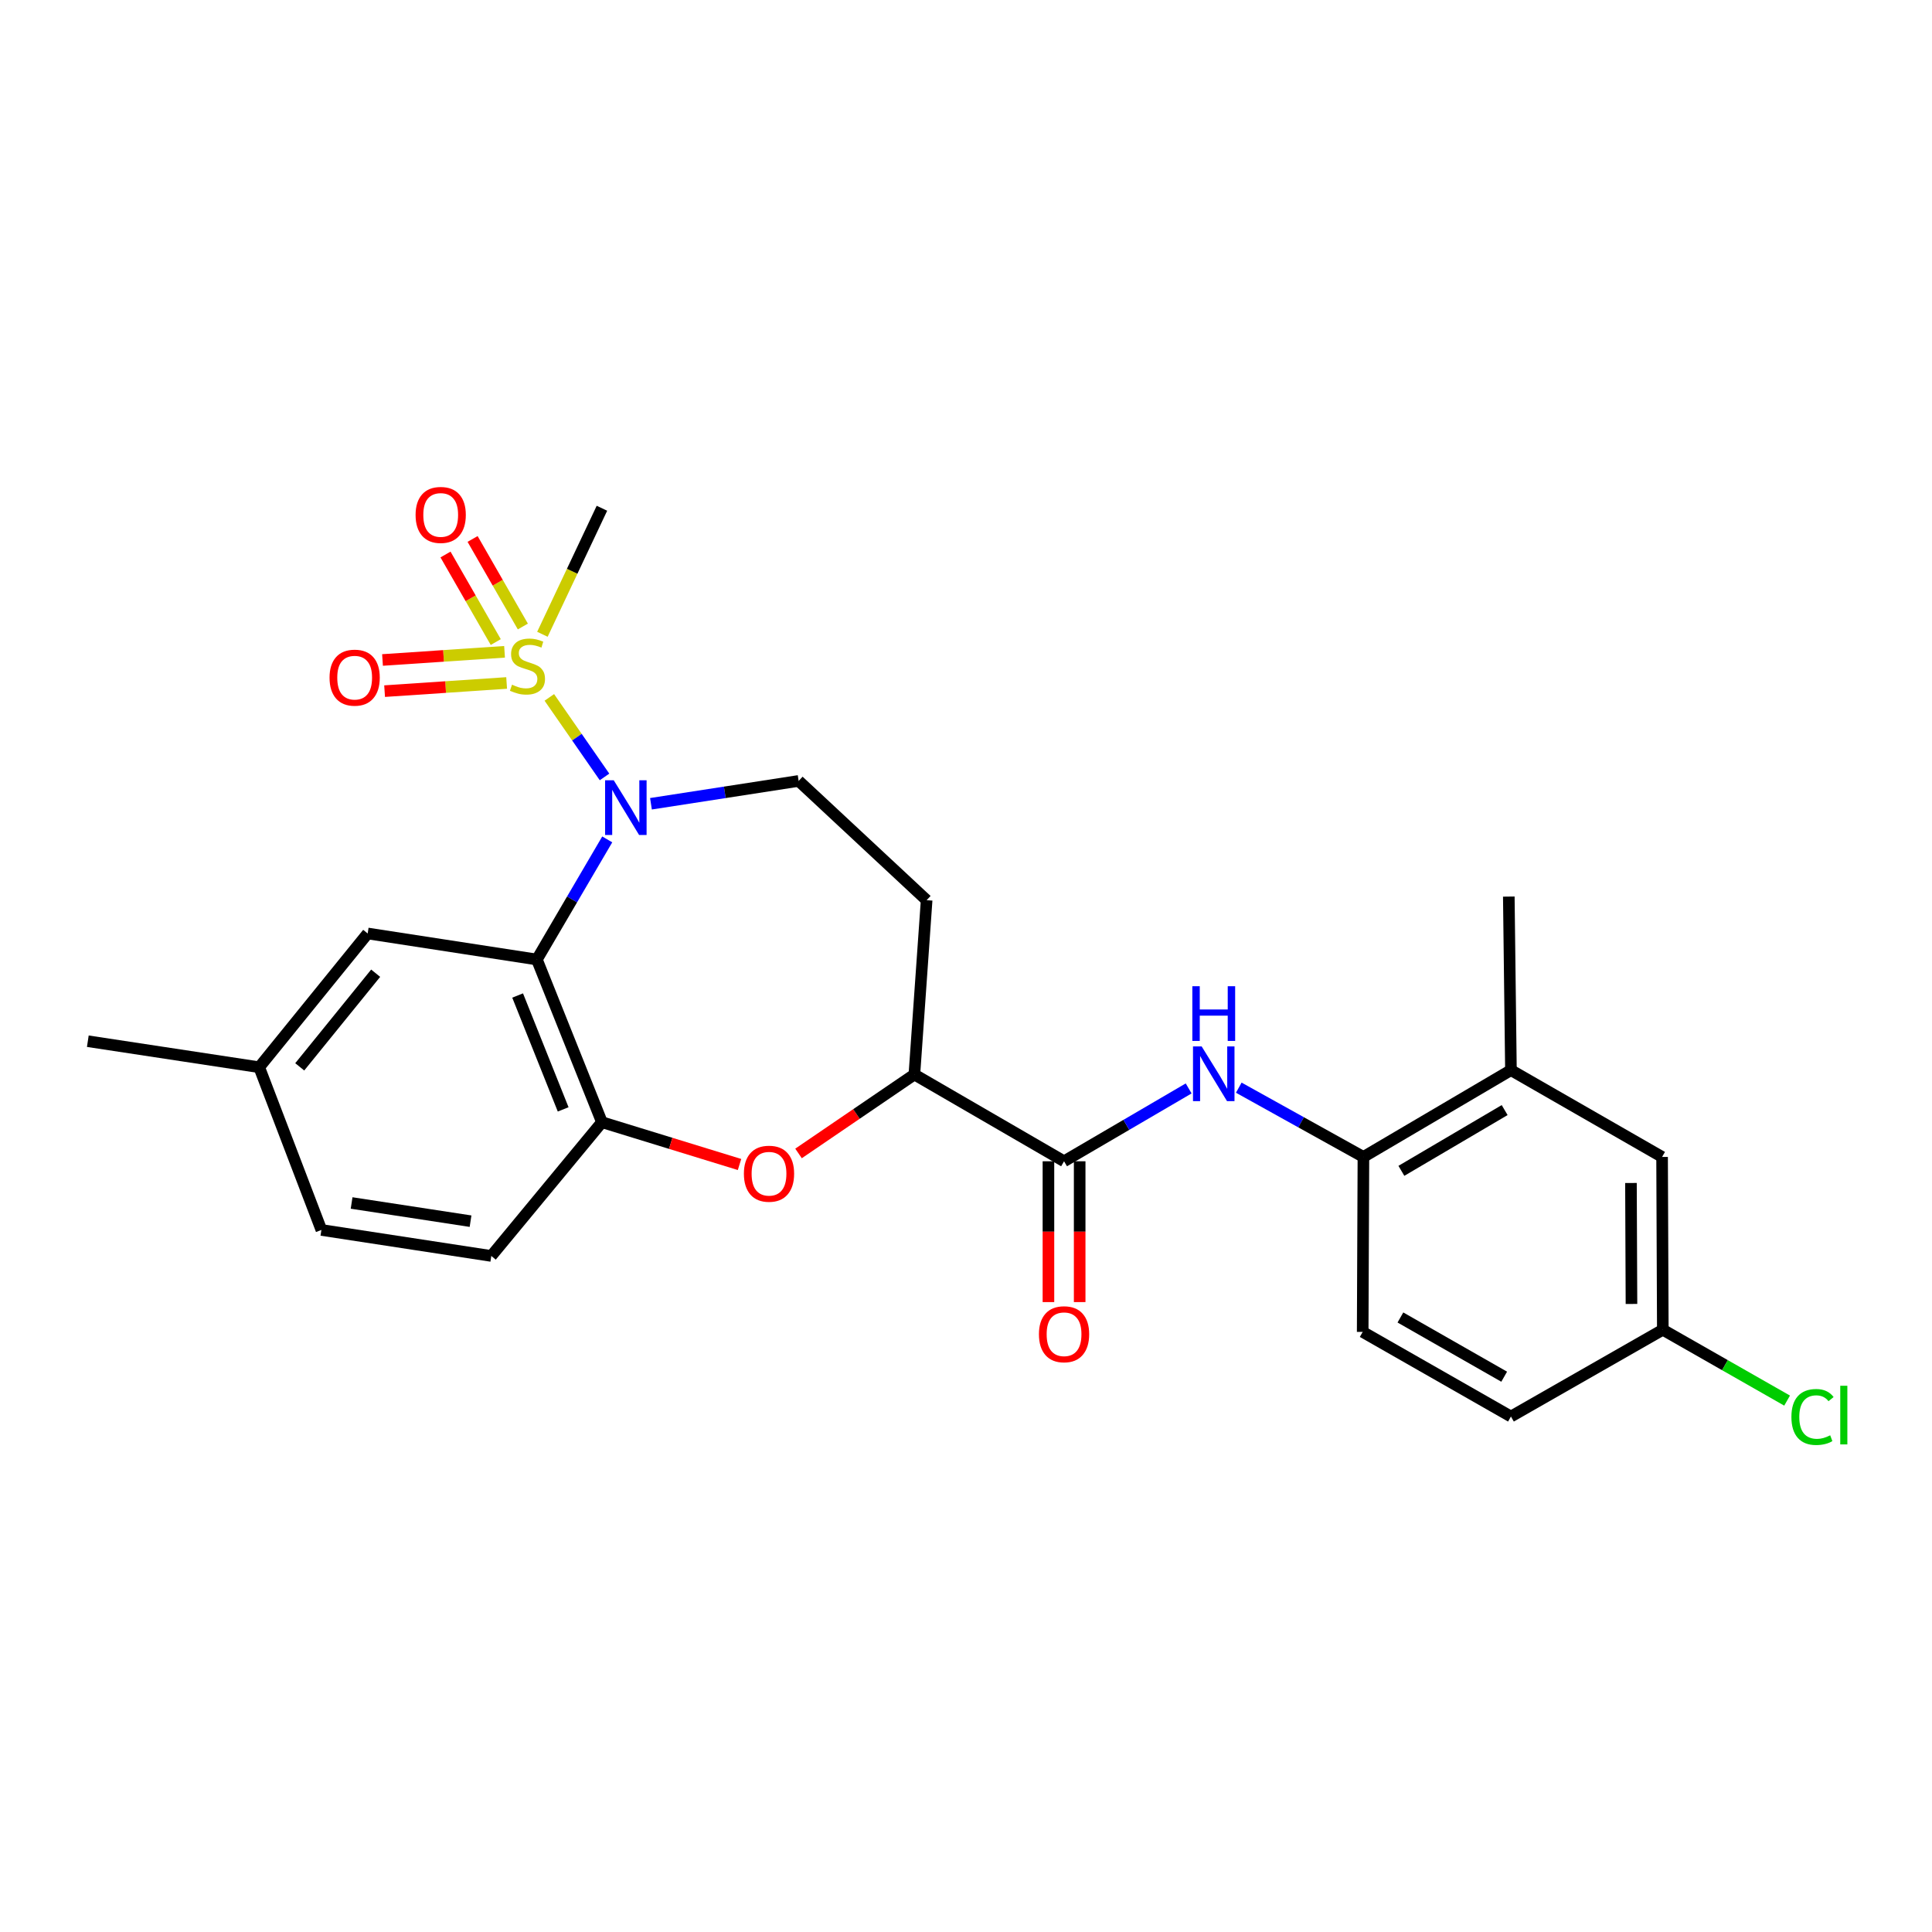 <?xml version='1.0' encoding='iso-8859-1'?>
<svg version='1.1' baseProfile='full'
              xmlns='http://www.w3.org/2000/svg'
                      xmlns:rdkit='http://www.rdkit.org/xml'
                      xmlns:xlink='http://www.w3.org/1999/xlink'
                  xml:space='preserve'
width='1000px' height='1000px' viewBox='0 0 1000 1000'>
<!-- END OF HEADER -->
<rect style='opacity:1.0;fill:#FFFFFF;stroke:none' width='1000' height='1000' x='0' y='0'> </rect>
<path class='bond-0' d='M 284.329,360.977 L 298.615,381.558' style='fill:none;fill-rule:evenodd;stroke:#CCCC00;stroke-width:6px;stroke-linecap:butt;stroke-linejoin:miter;stroke-opacity:1' />
<path class='bond-0' d='M 298.615,381.558 L 312.902,402.14' style='fill:none;fill-rule:evenodd;stroke:#0000FF;stroke-width:6px;stroke-linecap:butt;stroke-linejoin:miter;stroke-opacity:1' />
<path class='bond-9' d='M 261.155,337.372 L 229.572,339.487' style='fill:none;fill-rule:evenodd;stroke:#CCCC00;stroke-width:6px;stroke-linecap:butt;stroke-linejoin:miter;stroke-opacity:1' />
<path class='bond-9' d='M 229.572,339.487 L 197.99,341.603' style='fill:none;fill-rule:evenodd;stroke:#FF0000;stroke-width:6px;stroke-linecap:butt;stroke-linejoin:miter;stroke-opacity:1' />
<path class='bond-9' d='M 262.235,353.503 L 230.653,355.619' style='fill:none;fill-rule:evenodd;stroke:#CCCC00;stroke-width:6px;stroke-linecap:butt;stroke-linejoin:miter;stroke-opacity:1' />
<path class='bond-9' d='M 230.653,355.619 L 199.07,357.734' style='fill:none;fill-rule:evenodd;stroke:#FF0000;stroke-width:6px;stroke-linecap:butt;stroke-linejoin:miter;stroke-opacity:1' />
<path class='bond-10' d='M 270.627,324.28 L 257.62,301.622' style='fill:none;fill-rule:evenodd;stroke:#CCCC00;stroke-width:6px;stroke-linecap:butt;stroke-linejoin:miter;stroke-opacity:1' />
<path class='bond-10' d='M 257.62,301.622 L 244.613,278.964' style='fill:none;fill-rule:evenodd;stroke:#FF0000;stroke-width:6px;stroke-linecap:butt;stroke-linejoin:miter;stroke-opacity:1' />
<path class='bond-10' d='M 256.605,332.329 L 243.598,309.671' style='fill:none;fill-rule:evenodd;stroke:#CCCC00;stroke-width:6px;stroke-linecap:butt;stroke-linejoin:miter;stroke-opacity:1' />
<path class='bond-10' d='M 243.598,309.671 L 230.592,287.013' style='fill:none;fill-rule:evenodd;stroke:#FF0000;stroke-width:6px;stroke-linecap:butt;stroke-linejoin:miter;stroke-opacity:1' />
<path class='bond-18' d='M 280.75,328.303 L 296.154,295.685' style='fill:none;fill-rule:evenodd;stroke:#CCCC00;stroke-width:6px;stroke-linecap:butt;stroke-linejoin:miter;stroke-opacity:1' />
<path class='bond-18' d='M 296.154,295.685 L 311.559,263.068' style='fill:none;fill-rule:evenodd;stroke:#000000;stroke-width:6px;stroke-linecap:butt;stroke-linejoin:miter;stroke-opacity:1' />
<path class='bond-1' d='M 314.306,434.474 L 296.095,465.556' style='fill:none;fill-rule:evenodd;stroke:#0000FF;stroke-width:6px;stroke-linecap:butt;stroke-linejoin:miter;stroke-opacity:1' />
<path class='bond-1' d='M 296.095,465.556 L 277.885,496.639' style='fill:none;fill-rule:evenodd;stroke:#000000;stroke-width:6px;stroke-linecap:butt;stroke-linejoin:miter;stroke-opacity:1' />
<path class='bond-7' d='M 336.939,416.025 L 375.159,410.115' style='fill:none;fill-rule:evenodd;stroke:#0000FF;stroke-width:6px;stroke-linecap:butt;stroke-linejoin:miter;stroke-opacity:1' />
<path class='bond-7' d='M 375.159,410.115 L 413.38,404.204' style='fill:none;fill-rule:evenodd;stroke:#000000;stroke-width:6px;stroke-linecap:butt;stroke-linejoin:miter;stroke-opacity:1' />
<path class='bond-2' d='M 277.885,496.639 L 311.559,580.846' style='fill:none;fill-rule:evenodd;stroke:#000000;stroke-width:6px;stroke-linecap:butt;stroke-linejoin:miter;stroke-opacity:1' />
<path class='bond-2' d='M 267.924,515.273 L 291.496,574.218' style='fill:none;fill-rule:evenodd;stroke:#000000;stroke-width:6px;stroke-linecap:butt;stroke-linejoin:miter;stroke-opacity:1' />
<path class='bond-13' d='M 277.885,496.639 L 190.309,483.166' style='fill:none;fill-rule:evenodd;stroke:#000000;stroke-width:6px;stroke-linecap:butt;stroke-linejoin:miter;stroke-opacity:1' />
<path class='bond-3' d='M 311.559,580.846 L 347.168,591.794' style='fill:none;fill-rule:evenodd;stroke:#000000;stroke-width:6px;stroke-linecap:butt;stroke-linejoin:miter;stroke-opacity:1' />
<path class='bond-3' d='M 347.168,591.794 L 382.776,602.741' style='fill:none;fill-rule:evenodd;stroke:#FF0000;stroke-width:6px;stroke-linecap:butt;stroke-linejoin:miter;stroke-opacity:1' />
<path class='bond-16' d='M 311.559,580.846 L 254.298,650.08' style='fill:none;fill-rule:evenodd;stroke:#000000;stroke-width:6px;stroke-linecap:butt;stroke-linejoin:miter;stroke-opacity:1' />
<path class='bond-26' d='M 413.315,597.022 L 443.298,576.588' style='fill:none;fill-rule:evenodd;stroke:#FF0000;stroke-width:6px;stroke-linecap:butt;stroke-linejoin:miter;stroke-opacity:1' />
<path class='bond-26' d='M 443.298,576.588 L 473.282,556.154' style='fill:none;fill-rule:evenodd;stroke:#000000;stroke-width:6px;stroke-linecap:butt;stroke-linejoin:miter;stroke-opacity:1' />
<path class='bond-4' d='M 550.752,601.074 L 473.282,556.154' style='fill:none;fill-rule:evenodd;stroke:#000000;stroke-width:6px;stroke-linecap:butt;stroke-linejoin:miter;stroke-opacity:1' />
<path class='bond-5' d='M 550.752,601.074 L 583,582.221' style='fill:none;fill-rule:evenodd;stroke:#000000;stroke-width:6px;stroke-linecap:butt;stroke-linejoin:miter;stroke-opacity:1' />
<path class='bond-5' d='M 583,582.221 L 615.248,563.368' style='fill:none;fill-rule:evenodd;stroke:#0000FF;stroke-width:6px;stroke-linecap:butt;stroke-linejoin:miter;stroke-opacity:1' />
<path class='bond-14' d='M 542.668,601.074 L 542.668,637.518' style='fill:none;fill-rule:evenodd;stroke:#000000;stroke-width:6px;stroke-linecap:butt;stroke-linejoin:miter;stroke-opacity:1' />
<path class='bond-14' d='M 542.668,637.518 L 542.668,673.962' style='fill:none;fill-rule:evenodd;stroke:#FF0000;stroke-width:6px;stroke-linecap:butt;stroke-linejoin:miter;stroke-opacity:1' />
<path class='bond-14' d='M 558.836,601.074 L 558.836,637.518' style='fill:none;fill-rule:evenodd;stroke:#000000;stroke-width:6px;stroke-linecap:butt;stroke-linejoin:miter;stroke-opacity:1' />
<path class='bond-14' d='M 558.836,637.518 L 558.836,673.962' style='fill:none;fill-rule:evenodd;stroke:#FF0000;stroke-width:6px;stroke-linecap:butt;stroke-linejoin:miter;stroke-opacity:1' />
<path class='bond-8' d='M 641.188,562.977 L 673.445,580.902' style='fill:none;fill-rule:evenodd;stroke:#0000FF;stroke-width:6px;stroke-linecap:butt;stroke-linejoin:miter;stroke-opacity:1' />
<path class='bond-8' d='M 673.445,580.902 L 705.703,598.828' style='fill:none;fill-rule:evenodd;stroke:#000000;stroke-width:6px;stroke-linecap:butt;stroke-linejoin:miter;stroke-opacity:1' />
<path class='bond-6' d='M 473.282,556.154 L 479.623,465.938' style='fill:none;fill-rule:evenodd;stroke:#000000;stroke-width:6px;stroke-linecap:butt;stroke-linejoin:miter;stroke-opacity:1' />
<path class='bond-11' d='M 413.38,404.204 L 479.623,465.938' style='fill:none;fill-rule:evenodd;stroke:#000000;stroke-width:6px;stroke-linecap:butt;stroke-linejoin:miter;stroke-opacity:1' />
<path class='bond-12' d='M 705.703,598.828 L 782.06,553.9' style='fill:none;fill-rule:evenodd;stroke:#000000;stroke-width:6px;stroke-linecap:butt;stroke-linejoin:miter;stroke-opacity:1' />
<path class='bond-12' d='M 725.355,606.023 L 778.805,574.574' style='fill:none;fill-rule:evenodd;stroke:#000000;stroke-width:6px;stroke-linecap:butt;stroke-linejoin:miter;stroke-opacity:1' />
<path class='bond-17' d='M 705.703,598.828 L 705.325,689.395' style='fill:none;fill-rule:evenodd;stroke:#000000;stroke-width:6px;stroke-linecap:butt;stroke-linejoin:miter;stroke-opacity:1' />
<path class='bond-15' d='M 782.06,553.9 L 860.294,598.828' style='fill:none;fill-rule:evenodd;stroke:#000000;stroke-width:6px;stroke-linecap:butt;stroke-linejoin:miter;stroke-opacity:1' />
<path class='bond-24' d='M 782.06,553.9 L 780.955,464.07' style='fill:none;fill-rule:evenodd;stroke:#000000;stroke-width:6px;stroke-linecap:butt;stroke-linejoin:miter;stroke-opacity:1' />
<path class='bond-20' d='M 190.309,483.166 L 134.162,552.4' style='fill:none;fill-rule:evenodd;stroke:#000000;stroke-width:6px;stroke-linecap:butt;stroke-linejoin:miter;stroke-opacity:1' />
<path class='bond-20' d='M 194.444,503.734 L 155.141,552.198' style='fill:none;fill-rule:evenodd;stroke:#000000;stroke-width:6px;stroke-linecap:butt;stroke-linejoin:miter;stroke-opacity:1' />
<path class='bond-28' d='M 860.294,598.828 L 860.671,688.272' style='fill:none;fill-rule:evenodd;stroke:#000000;stroke-width:6px;stroke-linecap:butt;stroke-linejoin:miter;stroke-opacity:1' />
<path class='bond-28' d='M 844.183,612.313 L 844.447,674.924' style='fill:none;fill-rule:evenodd;stroke:#000000;stroke-width:6px;stroke-linecap:butt;stroke-linejoin:miter;stroke-opacity:1' />
<path class='bond-27' d='M 254.298,650.08 L 166.354,636.625' style='fill:none;fill-rule:evenodd;stroke:#000000;stroke-width:6px;stroke-linecap:butt;stroke-linejoin:miter;stroke-opacity:1' />
<path class='bond-27' d='M 243.551,632.08 L 181.991,622.661' style='fill:none;fill-rule:evenodd;stroke:#000000;stroke-width:6px;stroke-linecap:butt;stroke-linejoin:miter;stroke-opacity:1' />
<path class='bond-21' d='M 705.325,689.395 L 782.06,733.192' style='fill:none;fill-rule:evenodd;stroke:#000000;stroke-width:6px;stroke-linecap:butt;stroke-linejoin:miter;stroke-opacity:1' />
<path class='bond-21' d='M 724.85,681.923 L 778.564,712.58' style='fill:none;fill-rule:evenodd;stroke:#000000;stroke-width:6px;stroke-linecap:butt;stroke-linejoin:miter;stroke-opacity:1' />
<path class='bond-19' d='M 860.671,688.272 L 782.06,733.192' style='fill:none;fill-rule:evenodd;stroke:#000000;stroke-width:6px;stroke-linecap:butt;stroke-linejoin:miter;stroke-opacity:1' />
<path class='bond-23' d='M 860.671,688.272 L 892.836,706.611' style='fill:none;fill-rule:evenodd;stroke:#000000;stroke-width:6px;stroke-linecap:butt;stroke-linejoin:miter;stroke-opacity:1' />
<path class='bond-23' d='M 892.836,706.611 L 925.001,724.949' style='fill:none;fill-rule:evenodd;stroke:#00CC00;stroke-width:6px;stroke-linecap:butt;stroke-linejoin:miter;stroke-opacity:1' />
<path class='bond-22' d='M 134.162,552.4 L 166.354,636.625' style='fill:none;fill-rule:evenodd;stroke:#000000;stroke-width:6px;stroke-linecap:butt;stroke-linejoin:miter;stroke-opacity:1' />
<path class='bond-25' d='M 134.162,552.4 L 45.455,538.927' style='fill:none;fill-rule:evenodd;stroke:#000000;stroke-width:6px;stroke-linecap:butt;stroke-linejoin:miter;stroke-opacity:1' />
<path  class='atom-0' d='M 265.016 354.399
Q 265.336 354.519, 266.656 355.079
Q 267.976 355.639, 269.416 355.999
Q 270.896 356.319, 272.336 356.319
Q 275.016 356.319, 276.576 355.039
Q 278.136 353.719, 278.136 351.439
Q 278.136 349.879, 277.336 348.919
Q 276.576 347.959, 275.376 347.439
Q 274.176 346.919, 272.176 346.319
Q 269.656 345.559, 268.136 344.839
Q 266.656 344.119, 265.576 342.599
Q 264.536 341.079, 264.536 338.519
Q 264.536 334.959, 266.936 332.759
Q 269.376 330.559, 274.176 330.559
Q 277.456 330.559, 281.176 332.119
L 280.256 335.199
Q 276.856 333.799, 274.296 333.799
Q 271.536 333.799, 270.016 334.959
Q 268.496 336.079, 268.536 338.039
Q 268.536 339.559, 269.296 340.479
Q 270.096 341.399, 271.216 341.919
Q 272.376 342.439, 274.296 343.039
Q 276.856 343.839, 278.376 344.639
Q 279.896 345.439, 280.976 347.079
Q 282.096 348.679, 282.096 351.439
Q 282.096 355.359, 279.456 357.479
Q 276.856 359.559, 272.496 359.559
Q 269.976 359.559, 268.056 358.999
Q 266.176 358.479, 263.936 357.559
L 265.016 354.399
' fill='#CCCC00'/>
<path  class='atom-1' d='M 317.676 403.876
L 326.956 418.876
Q 327.876 420.356, 329.356 423.036
Q 330.836 425.716, 330.916 425.876
L 330.916 403.876
L 334.676 403.876
L 334.676 432.196
L 330.796 432.196
L 320.836 415.796
Q 319.676 413.876, 318.436 411.676
Q 317.236 409.476, 316.876 408.796
L 316.876 432.196
L 313.196 432.196
L 313.196 403.876
L 317.676 403.876
' fill='#0000FF'/>
<path  class='atom-4' d='M 385.038 607.513
Q 385.038 600.713, 388.398 596.913
Q 391.758 593.113, 398.038 593.113
Q 404.318 593.113, 407.678 596.913
Q 411.038 600.713, 411.038 607.513
Q 411.038 614.393, 407.638 618.313
Q 404.238 622.193, 398.038 622.193
Q 391.798 622.193, 388.398 618.313
Q 385.038 614.433, 385.038 607.513
M 398.038 618.993
Q 402.358 618.993, 404.678 616.113
Q 407.038 613.193, 407.038 607.513
Q 407.038 601.953, 404.678 599.153
Q 402.358 596.313, 398.038 596.313
Q 393.718 596.313, 391.358 599.113
Q 389.038 601.913, 389.038 607.513
Q 389.038 613.233, 391.358 616.113
Q 393.718 618.993, 398.038 618.993
' fill='#FF0000'/>
<path  class='atom-6' d='M 621.972 541.617
L 631.252 556.617
Q 632.172 558.097, 633.652 560.777
Q 635.132 563.457, 635.212 563.617
L 635.212 541.617
L 638.972 541.617
L 638.972 569.937
L 635.092 569.937
L 625.132 553.537
Q 623.972 551.617, 622.732 549.417
Q 621.532 547.217, 621.172 546.537
L 621.172 569.937
L 617.492 569.937
L 617.492 541.617
L 621.972 541.617
' fill='#0000FF'/>
<path  class='atom-6' d='M 617.152 510.465
L 620.992 510.465
L 620.992 522.505
L 635.472 522.505
L 635.472 510.465
L 639.312 510.465
L 639.312 538.785
L 635.472 538.785
L 635.472 525.705
L 620.992 525.705
L 620.992 538.785
L 617.152 538.785
L 617.152 510.465
' fill='#0000FF'/>
<path  class='atom-10' d='M 170.572 350.75
Q 170.572 343.95, 173.932 340.15
Q 177.292 336.35, 183.572 336.35
Q 189.852 336.35, 193.212 340.15
Q 196.572 343.95, 196.572 350.75
Q 196.572 357.63, 193.172 361.55
Q 189.772 365.43, 183.572 365.43
Q 177.332 365.43, 173.932 361.55
Q 170.572 357.67, 170.572 350.75
M 183.572 362.23
Q 187.892 362.23, 190.212 359.35
Q 192.572 356.43, 192.572 350.75
Q 192.572 345.19, 190.212 342.39
Q 187.892 339.55, 183.572 339.55
Q 179.252 339.55, 176.892 342.35
Q 174.572 345.15, 174.572 350.75
Q 174.572 356.47, 176.892 359.35
Q 179.252 362.23, 183.572 362.23
' fill='#FF0000'/>
<path  class='atom-11' d='M 215.106 266.525
Q 215.106 259.725, 218.466 255.925
Q 221.826 252.125, 228.106 252.125
Q 234.386 252.125, 237.746 255.925
Q 241.106 259.725, 241.106 266.525
Q 241.106 273.405, 237.706 277.325
Q 234.306 281.205, 228.106 281.205
Q 221.866 281.205, 218.466 277.325
Q 215.106 273.445, 215.106 266.525
M 228.106 278.005
Q 232.426 278.005, 234.746 275.125
Q 237.106 272.205, 237.106 266.525
Q 237.106 260.965, 234.746 258.165
Q 232.426 255.325, 228.106 255.325
Q 223.786 255.325, 221.426 258.125
Q 219.106 260.925, 219.106 266.525
Q 219.106 272.245, 221.426 275.125
Q 223.786 278.005, 228.106 278.005
' fill='#FF0000'/>
<path  class='atom-15' d='M 537.752 690.598
Q 537.752 683.798, 541.112 679.998
Q 544.472 676.198, 550.752 676.198
Q 557.032 676.198, 560.392 679.998
Q 563.752 683.798, 563.752 690.598
Q 563.752 697.478, 560.352 701.398
Q 556.952 705.278, 550.752 705.278
Q 544.512 705.278, 541.112 701.398
Q 537.752 697.518, 537.752 690.598
M 550.752 702.078
Q 555.072 702.078, 557.392 699.198
Q 559.752 696.278, 559.752 690.598
Q 559.752 685.038, 557.392 682.238
Q 555.072 679.398, 550.752 679.398
Q 546.432 679.398, 544.072 682.198
Q 541.752 684.998, 541.752 690.598
Q 541.752 696.318, 544.072 699.198
Q 546.432 702.078, 550.752 702.078
' fill='#FF0000'/>
<path  class='atom-24' d='M 927.231 733.426
Q 927.231 726.386, 930.511 722.706
Q 933.831 718.986, 940.111 718.986
Q 945.951 718.986, 949.071 723.106
L 946.431 725.266
Q 944.151 722.266, 940.111 722.266
Q 935.831 722.266, 933.551 725.146
Q 931.311 727.986, 931.311 733.426
Q 931.311 739.026, 933.631 741.906
Q 935.991 744.786, 940.551 744.786
Q 943.671 744.786, 947.311 742.906
L 948.431 745.906
Q 946.951 746.866, 944.711 747.426
Q 942.471 747.986, 939.991 747.986
Q 933.831 747.986, 930.511 744.226
Q 927.231 740.466, 927.231 733.426
' fill='#00CC00'/>
<path  class='atom-24' d='M 952.511 717.266
L 956.191 717.266
L 956.191 747.626
L 952.511 747.626
L 952.511 717.266
' fill='#00CC00'/>
</svg>
